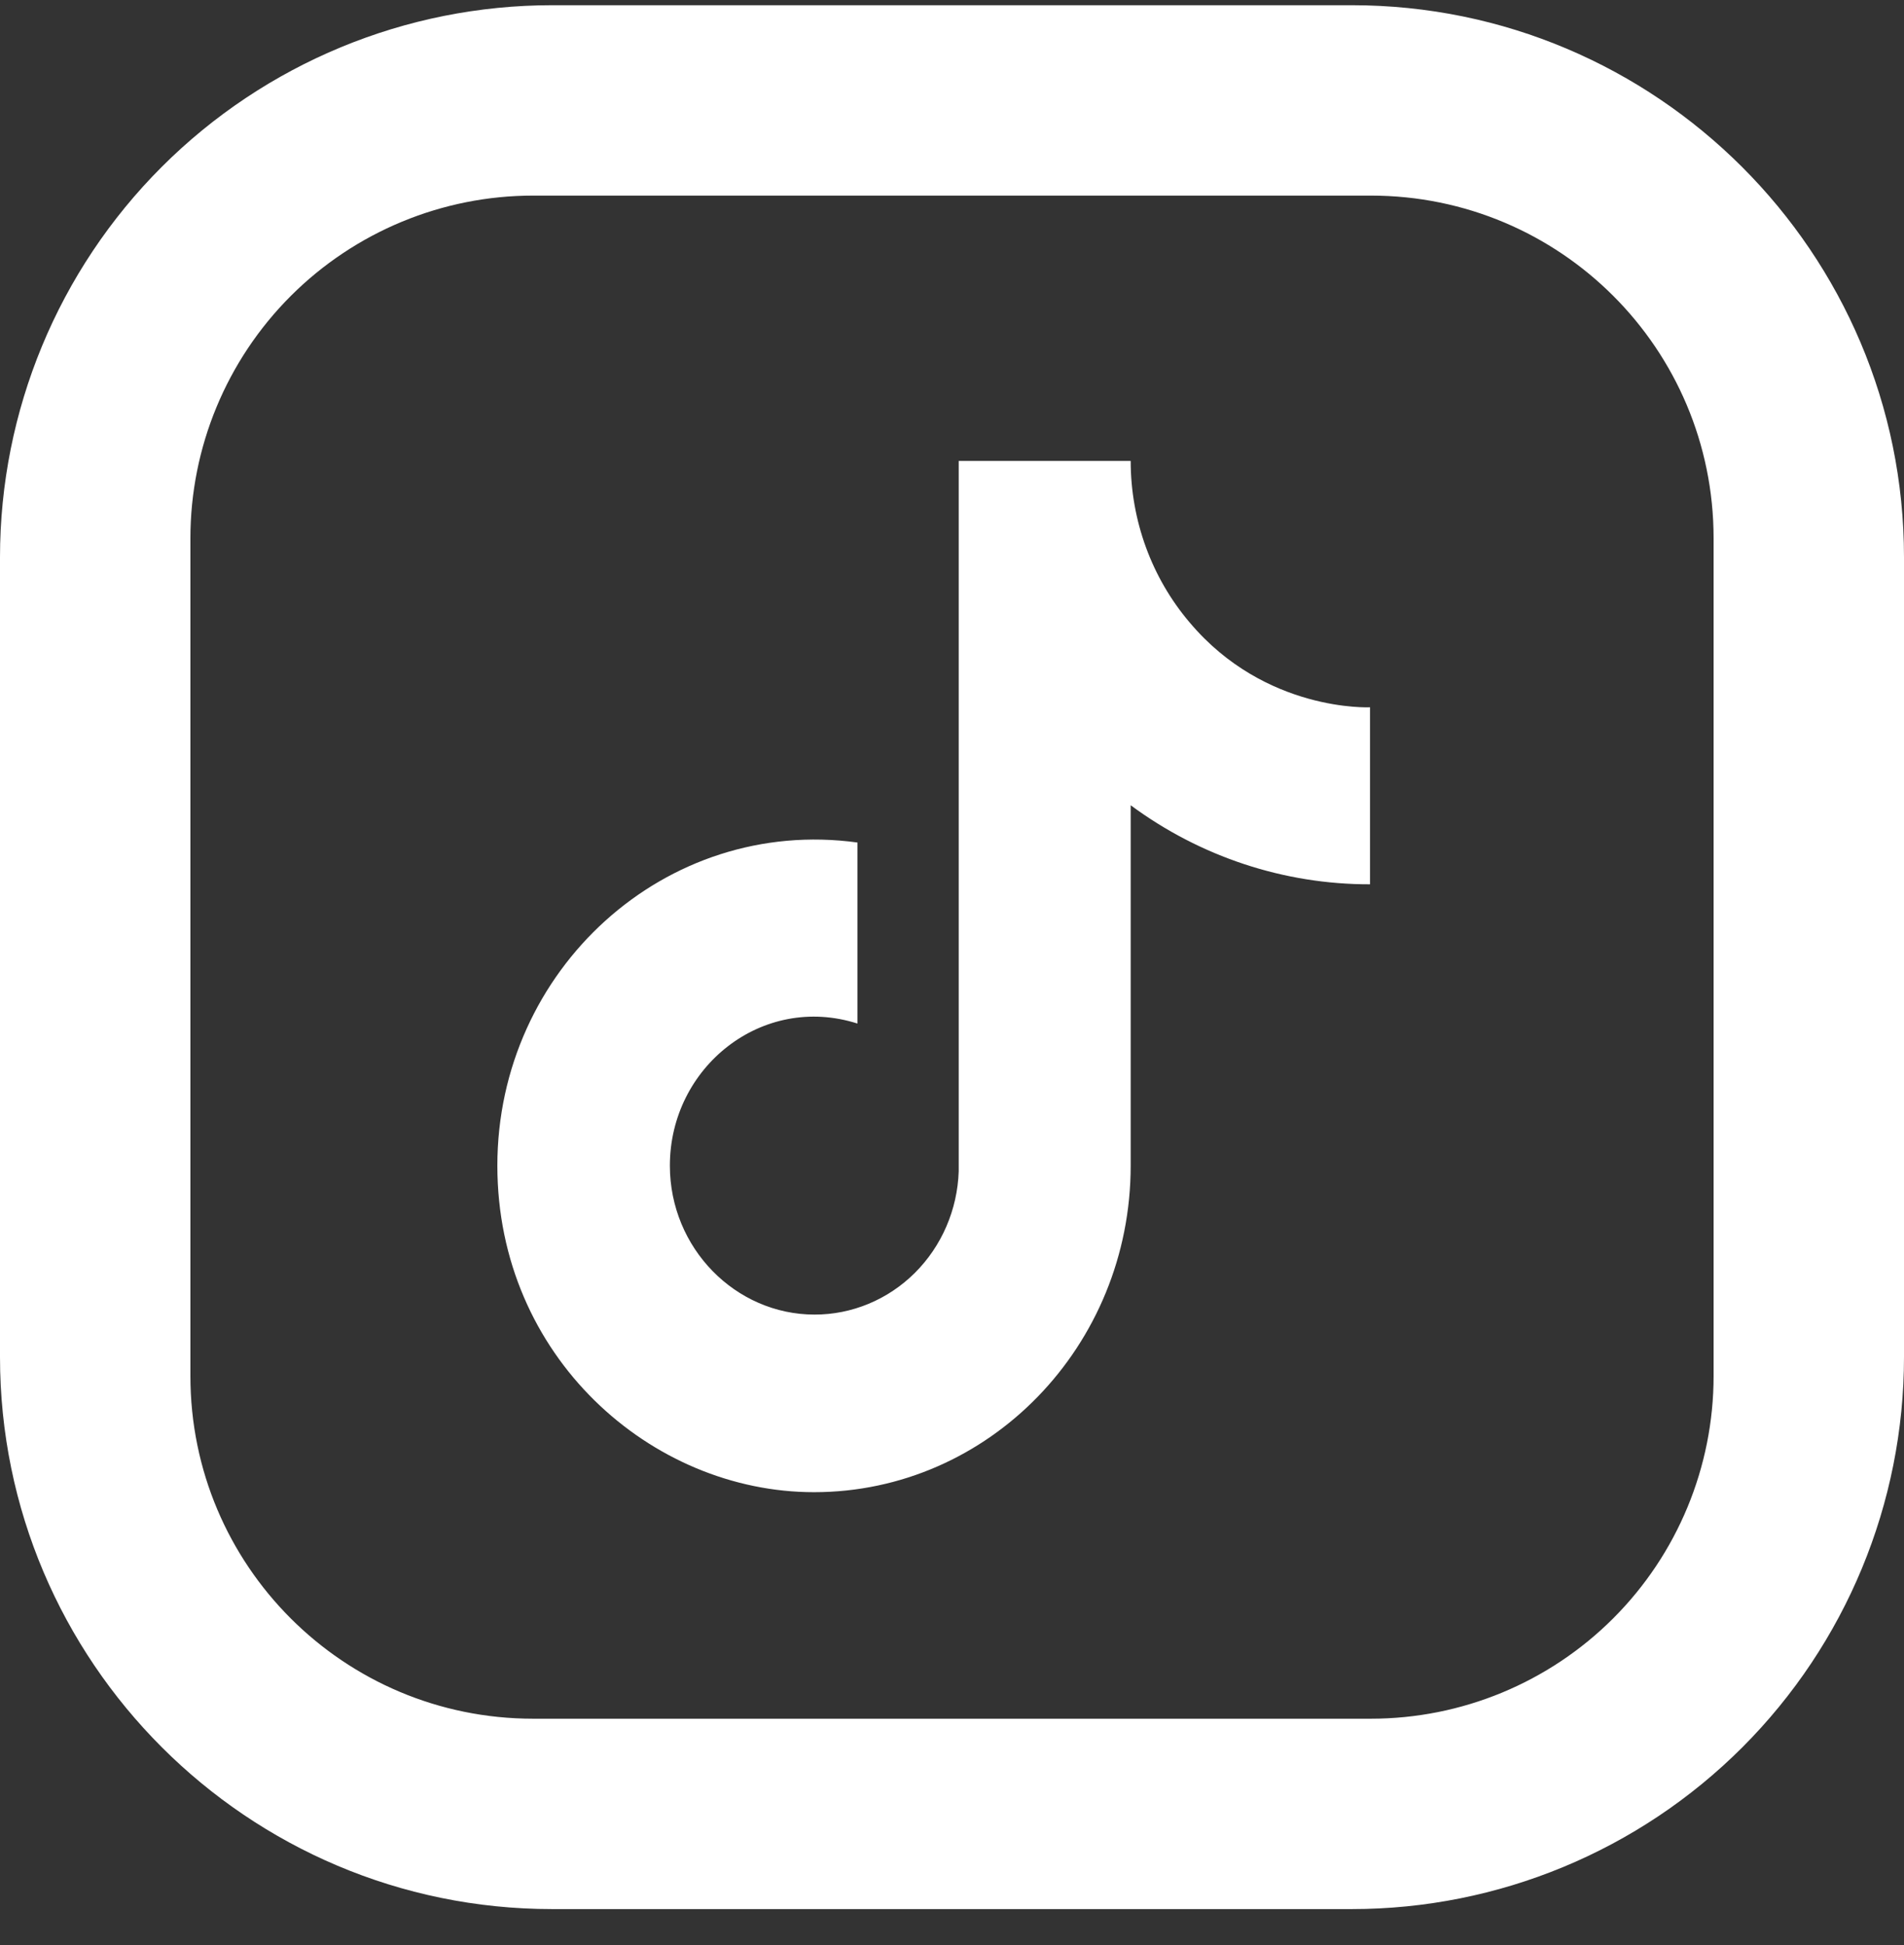 <svg xmlns="http://www.w3.org/2000/svg" fill="none" viewBox="0 0 46 47" height="47" width="46">
<rect x="0" y="0" width="46" height="47" fill="#333333" stroke="none"/>
<g clip-path="url(#clip0_103_8025)">
<path fill="white" d="M13.34 0.126H32.66C40.02 0.126 46 6.106 46 13.466V32.786C46 36.324 44.594 39.717 42.093 42.219C39.591 44.721 36.198 46.126 32.66 46.126H13.34C5.98 46.126 0 40.146 0 32.786V13.466C0 9.928 1.405 6.535 3.907 4.033C6.409 1.532 9.802 0.126 13.34 0.126ZM12.88 4.726C10.684 4.726 8.578 5.599 7.025 7.151C5.472 8.704 4.6 10.81 4.6 13.006V33.246C4.6 37.823 8.303 41.526 12.88 41.526H33.12C35.316 41.526 37.422 40.654 38.975 39.101C40.528 37.548 41.4 35.442 41.4 33.246V13.006C41.4 8.429 37.697 4.726 33.12 4.726H12.88Z"></path>
<path fill="white" d="M28.742 15.04C27.823 13.96 27.317 12.573 27.317 11.137H23.162V28.301C23.131 29.23 22.75 30.111 22.101 30.756C21.451 31.402 20.583 31.763 19.68 31.762C17.77 31.762 16.184 30.156 16.184 28.163C16.184 25.782 18.416 23.996 20.715 24.73V20.356C16.076 19.719 12.016 23.429 12.016 28.163C12.016 32.773 15.727 36.053 19.666 36.053C23.888 36.053 27.317 32.523 27.317 28.163V19.456C29.002 20.702 31.025 21.37 33.099 21.366V17.089C33.099 17.089 30.571 17.213 28.742 15.04Z"></path>
</g>
<defs>
<clipPath id="clip0_103_8025">
<rect transform="translate(0 0.126)" fill="white" height="46" width="46"></rect>
</clipPath>
</defs>
</svg>
